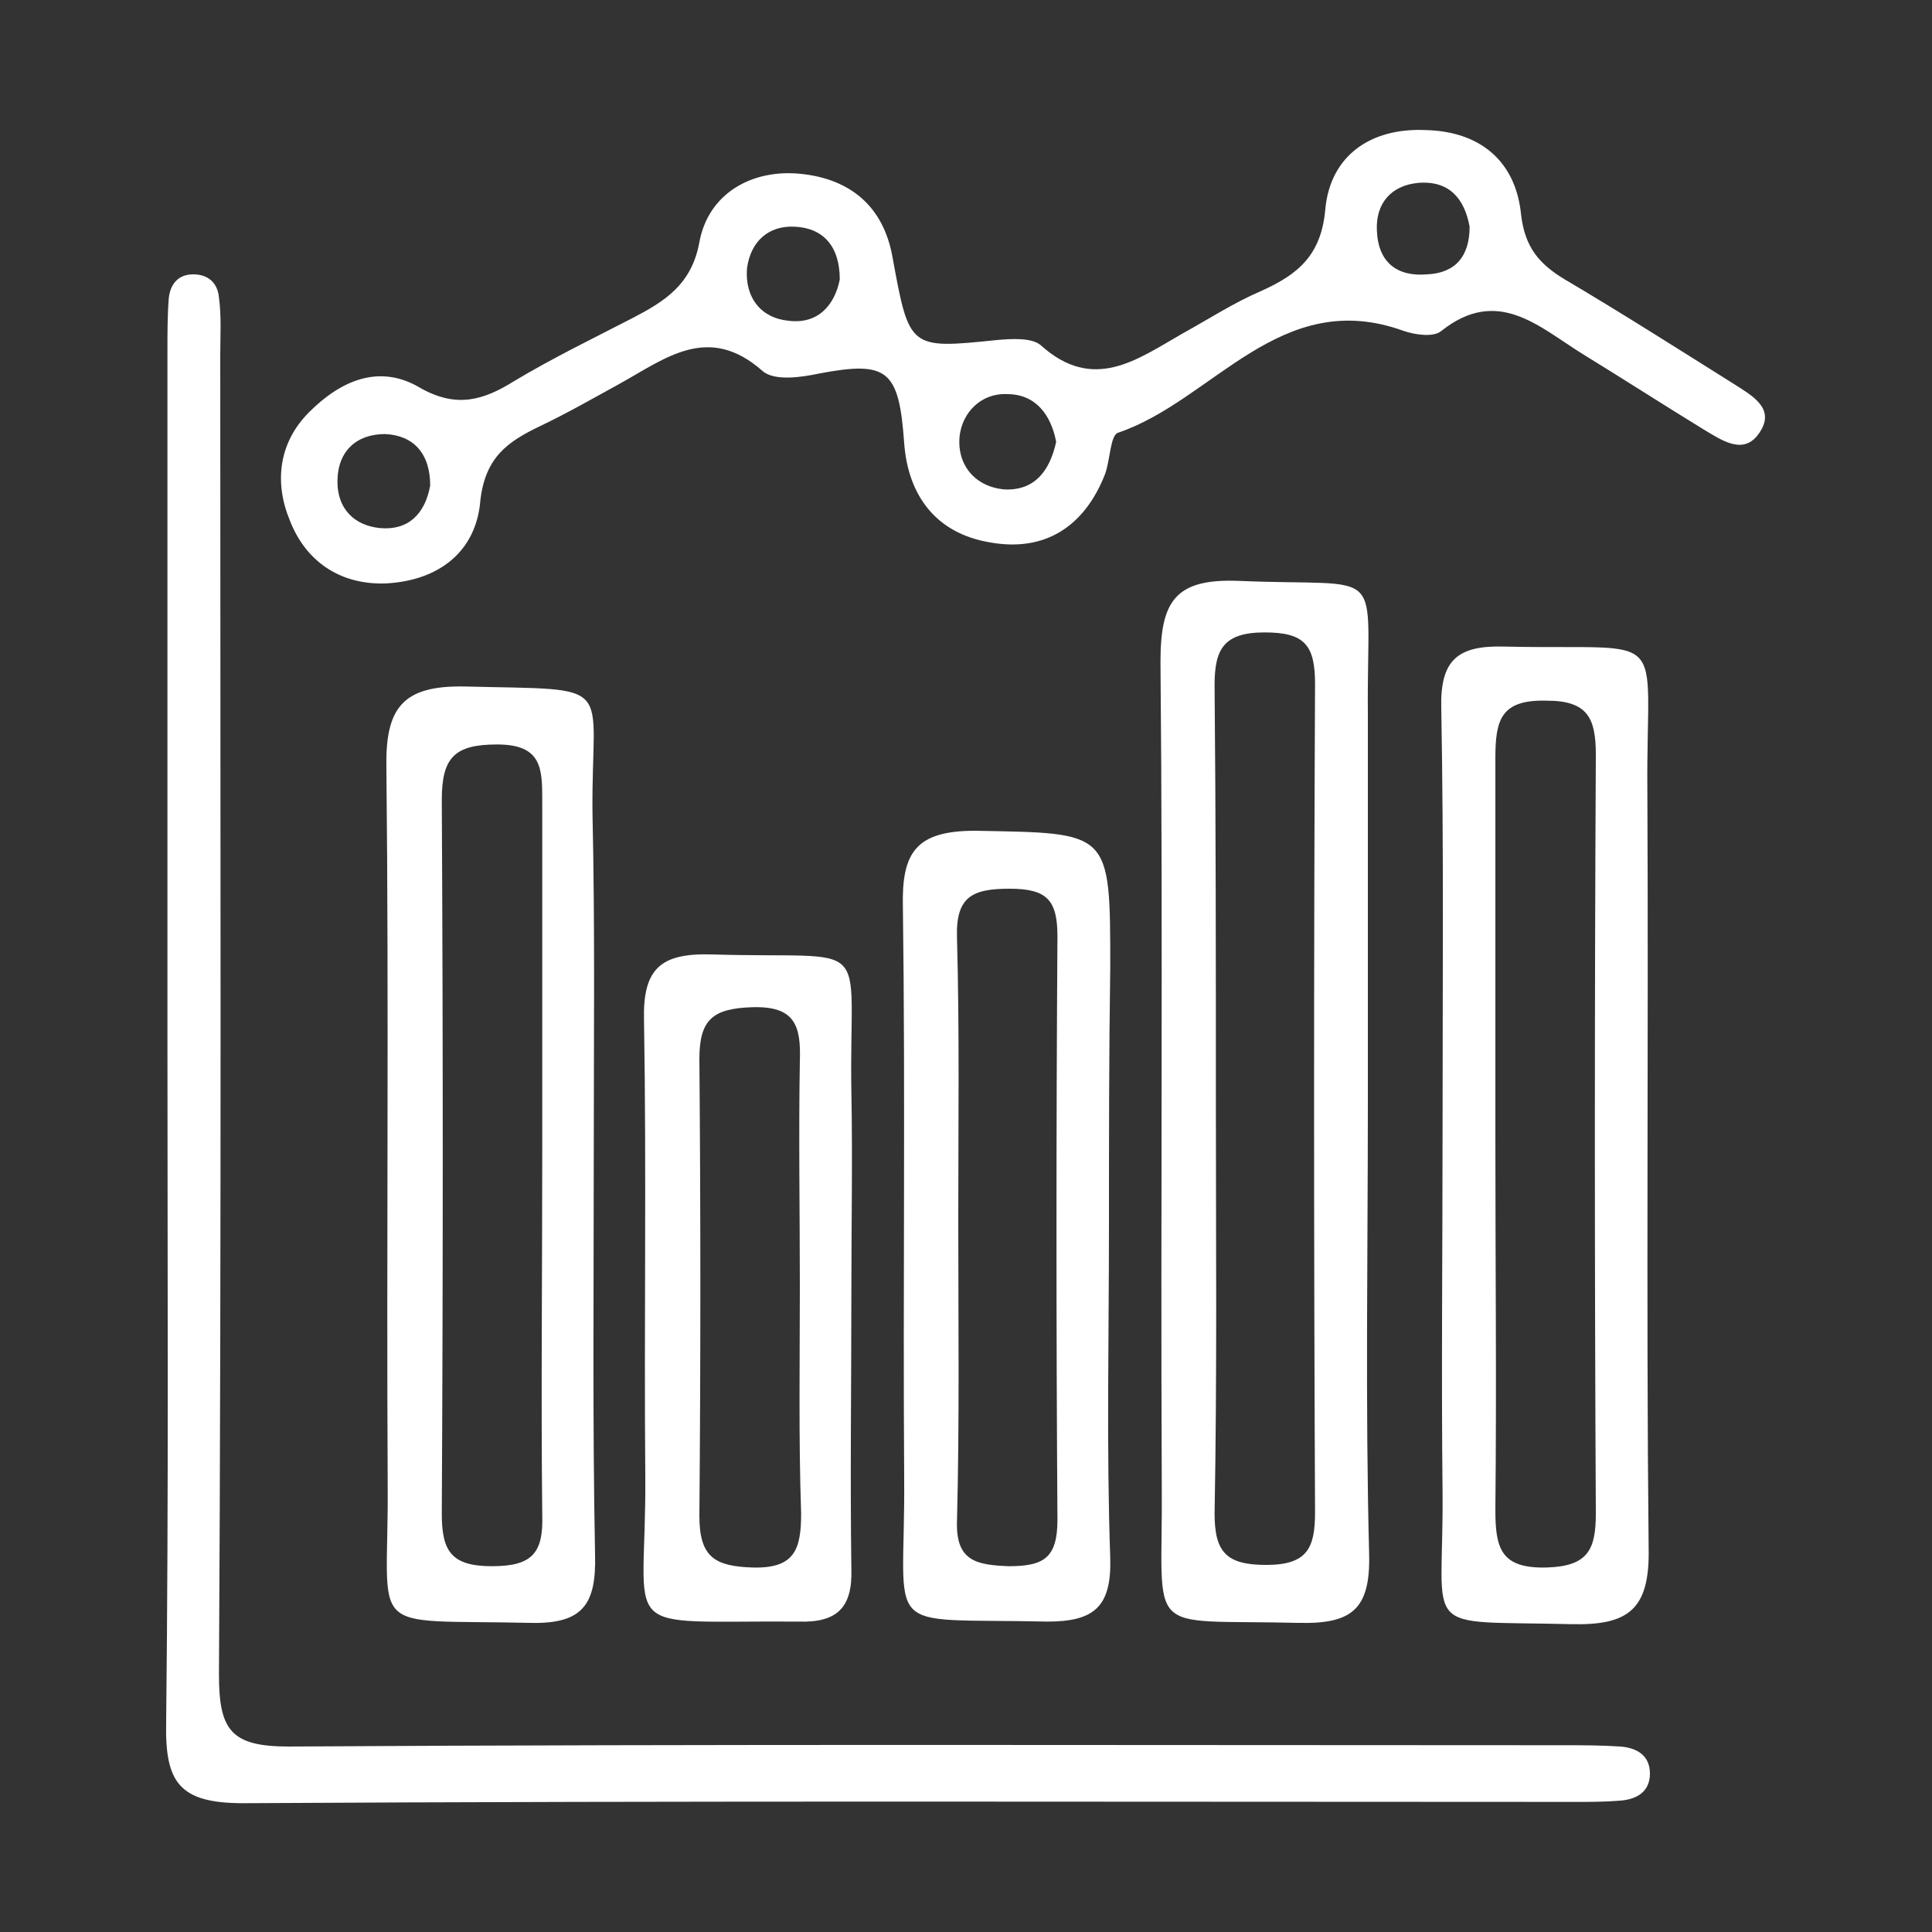 <svg xmlns="http://www.w3.org/2000/svg" xmlns:xlink="http://www.w3.org/1999/xlink" id="Layer_1" x="0px" y="0px" viewBox="0 0 150 150" style="enable-background:new 0 0 150 150;" xml:space="preserve"><rect x="0" y="0" width="150" height="150" fill="#333333" stroke="none"/><style type="text/css">	.st0{fill:#FFFFFF;}</style><g>	<path class="st0" d="M13,80.7c0-17.8,0-35.6,0-53.5c0-1.3,0-2.7,0.1-4c0.1-1.1,0.7-1.9,1.9-1.9c1.2,0,1.9,0.7,2,1.8  c0.2,1.5,0.1,3,0.1,4.5c0,34.1,0.1,68.3-0.1,102.4c0,4.3,0.9,5.6,5.4,5.6c33-0.2,66-0.1,98.9-0.1c1.5,0,3,0,4.5,0.1  c1.3,0.1,2.3,0.7,2.3,2.1c0,1.4-1,2-2.3,2.1c-1.2,0.1-2.3,0.1-3.5,0.1c-34.5,0-69-0.1-103.4,0.1c-5,0-6.1-1.6-6-6.3  C13.1,116,13,98.3,13,80.7z"></path>	<path class="st0" d="M29.9,45.3c-3.6,0.1-6.2-1.8-7.4-4.9c-1.2-2.9-0.9-6,1.5-8.4c2.4-2.4,5.4-3.8,8.6-1.9c2.8,1.6,4.9,1,7.3-0.5  c3-1.8,6.1-3.3,9.2-4.9c2.5-1.3,4.6-2.6,5.2-5.9c0.7-3.8,4.1-5.7,7.9-5.3c3.8,0.4,6.4,2.5,7.1,6.5c1.3,7.1,1.3,7.1,8.1,6.4  c1.1-0.1,2.7-0.2,3.4,0.4c4.1,3.7,7.5,1.1,11-0.9c2-1.1,4-2.4,6.1-3.3c2.9-1.3,4.7-2.8,5-6.4c0.4-4.1,3.5-6.3,7.8-6.1  c4.2,0.1,7,2.4,7.4,6.6c0.3,2.5,1.4,3.8,3.4,5c4.4,2.6,8.8,5.4,13.1,8.1c1.4,0.9,3.3,1.9,2,3.8c-1.2,1.8-2.9,0.6-4.4-0.3  c-3.1-1.9-6.2-3.9-9.3-5.8c-3.4-2.1-6.6-5.3-11-1.8c-0.6,0.5-2,0.3-2.9,0c-9.6-3.5-14.8,5.4-22.2,7.9c-0.6,0.2-0.6,2.1-1,3.2  c-1.6,4.1-4.7,6.1-9,5.3c-4.1-0.7-6.3-3.6-6.6-7.7c-0.4-5.7-1.3-6.4-6.6-5.4c-1.4,0.3-3.5,0.6-4.4-0.2c-4.2-3.7-7.5-1-11.1,1  c-2,1.1-4.1,2.3-6.2,3.3c-2.5,1.2-4.2,2.4-4.6,5.7C37,42.8,34.1,45.1,29.9,45.3z M82,34.3c-0.4-2.1-1.6-3.7-3.8-3.7  c-2-0.1-3.5,1.4-3.7,3.3c-0.2,2.2,1.2,3.9,3.5,4.1C80.3,38.1,81.5,36.6,82,34.3z M114.1,17.6c-0.4-2.2-1.6-3.6-4-3.4  c-2.1,0.2-3.3,1.6-3.2,3.7c0.1,2.5,1.6,3.6,3.9,3.4C113,21.2,114.1,19.9,114.1,17.6z M65.2,21.7c0-2.6-1.3-4-3.5-4.1  c-2-0.1-3.4,1.1-3.7,3.2c-0.2,2.3,1.1,3.9,3.2,4.1C63.5,25.2,64.8,23.7,65.2,21.7z M33.4,37.7c0-2.5-1.3-3.9-3.5-4  c-2.2,0-3.7,1.3-3.7,3.7c0,2.1,1.3,3.4,3.3,3.6C31.7,41.2,33,39.9,33.4,37.7z"></path>	<path class="st0" d="M106.2,85.7c0,11.7-0.2,23.3,0.1,35c0.1,4.3-1.4,5.4-5.5,5.3c-12.2-0.3-10.5,1.3-10.6-10.7  c-0.1-21.3,0.1-42.6-0.1-63.9c0-4.7,1.1-6.5,6.1-6.3c11.7,0.5,9.9-1.5,10,10.2C106.2,65.4,106.2,75.5,106.2,85.7z M94.4,85.1  c0,10.8,0.1,21.6-0.1,32.4c0,3,0.9,4,4,4c3.2,0,3.8-1.3,3.8-4.1c-0.1-21.4-0.1-42.9,0-64.3c0-3-0.8-4-3.9-4c-3.2,0-3.9,1.3-3.9,4.1  C94.4,63.9,94.4,74.5,94.4,85.1z"></path>	<path class="st0" d="M112,87.9c0-11,0.1-22-0.1-32.9c-0.1-3.8,1.3-4.9,4.9-4.8c13.1,0.3,11-1.7,11.1,11.1  c0.1,19.6-0.1,39.3,0.1,58.9c0.1,4.8-1.6,6-6,5.9c-12-0.3-9.9,1-10-10.2C111.9,106.5,112,97.2,112,87.9z M116.1,88.2  c0,9.7,0.1,19.3,0,29c0,3,0.4,4.6,4,4.5c3.2-0.1,3.8-1.4,3.8-4.2c-0.1-19.6-0.1-39.3,0-58.9c0-2.8-0.6-4.2-3.8-4.2  c-3.6-0.1-4,1.5-4,4.5C116.1,68.5,116.1,78.4,116.1,88.2z"></path>	<path class="st0" d="M46.1,89.7c0,10.3-0.1,20.7,0.1,31c0.1,3.8-0.9,5.4-5,5.3c-13.1-0.3-11,1.2-11.1-10.8  c-0.1-18.5,0.1-37-0.1-55.5c-0.1-4.7,1.2-6.5,6.1-6.4c12,0.3,9.8-0.6,9.9,9.8C46.2,72,46.1,80.8,46.1,89.7z M42.1,89.6  c0-9.1,0-18.3,0-27.4c0-2.5,0-4.4-3.5-4.4c-3.3,0-4.3,1-4.3,4.3c0.1,18.5,0.1,36.9,0,55.4c0,2.9,0.7,4.1,3.9,4.1c3.1,0,4-1,3.9-4  C42,108.2,42.1,98.9,42.1,89.6z"></path>	<path class="st0" d="M86.1,95.1c0,8.7-0.2,17.3,0.1,25.9c0.1,3.8-1.3,4.9-4.9,4.9c-13.2-0.3-11,1.3-11.1-11.1  c-0.1-14.8,0.1-29.6-0.1-44.4c-0.1-4.2,1-5.9,5.6-5.9c10.5,0.2,10.5-0.1,10.5,10.6C86.1,81.8,86.1,88.5,86.1,95.1z M74.4,94.7  c0,7.8,0.1,15.6-0.1,23.4c-0.1,3.1,1.5,3.4,4,3.5c2.7,0,3.8-0.6,3.8-3.6c-0.1-15.1-0.1-30.2,0-45.3c0-2.8-0.8-3.7-3.7-3.7  c-2.9,0-4.2,0.6-4.1,3.8C74.5,80,74.4,87.4,74.4,94.7z"></path>	<path class="st0" d="M66.1,100.3c0,7.2-0.1,14.3,0,21.5c0.1,3-1.1,4.2-4.1,4.1c-14.5-0.1-11.8,1.4-11.9-11.3  c-0.1-11.8,0.1-23.6-0.1-35.4c-0.1-4,1.3-5.2,5.2-5.1c12.9,0.4,10.7-1.7,10.9,10.7C66.2,90,66.1,95.2,66.1,100.3z M62.1,99.9  c0-5.8-0.1-11.7,0-17.5c0.1-2.8-0.4-4.3-3.7-4.2c-3,0.1-4.1,0.9-4.1,4c0.1,11.8,0.1,23.6,0,35.5c0,3.2,1.2,3.9,4.1,4  c3.3,0.1,3.8-1.4,3.8-4.2C62,111.6,62.1,105.7,62.1,99.9z"></path></g></svg>
